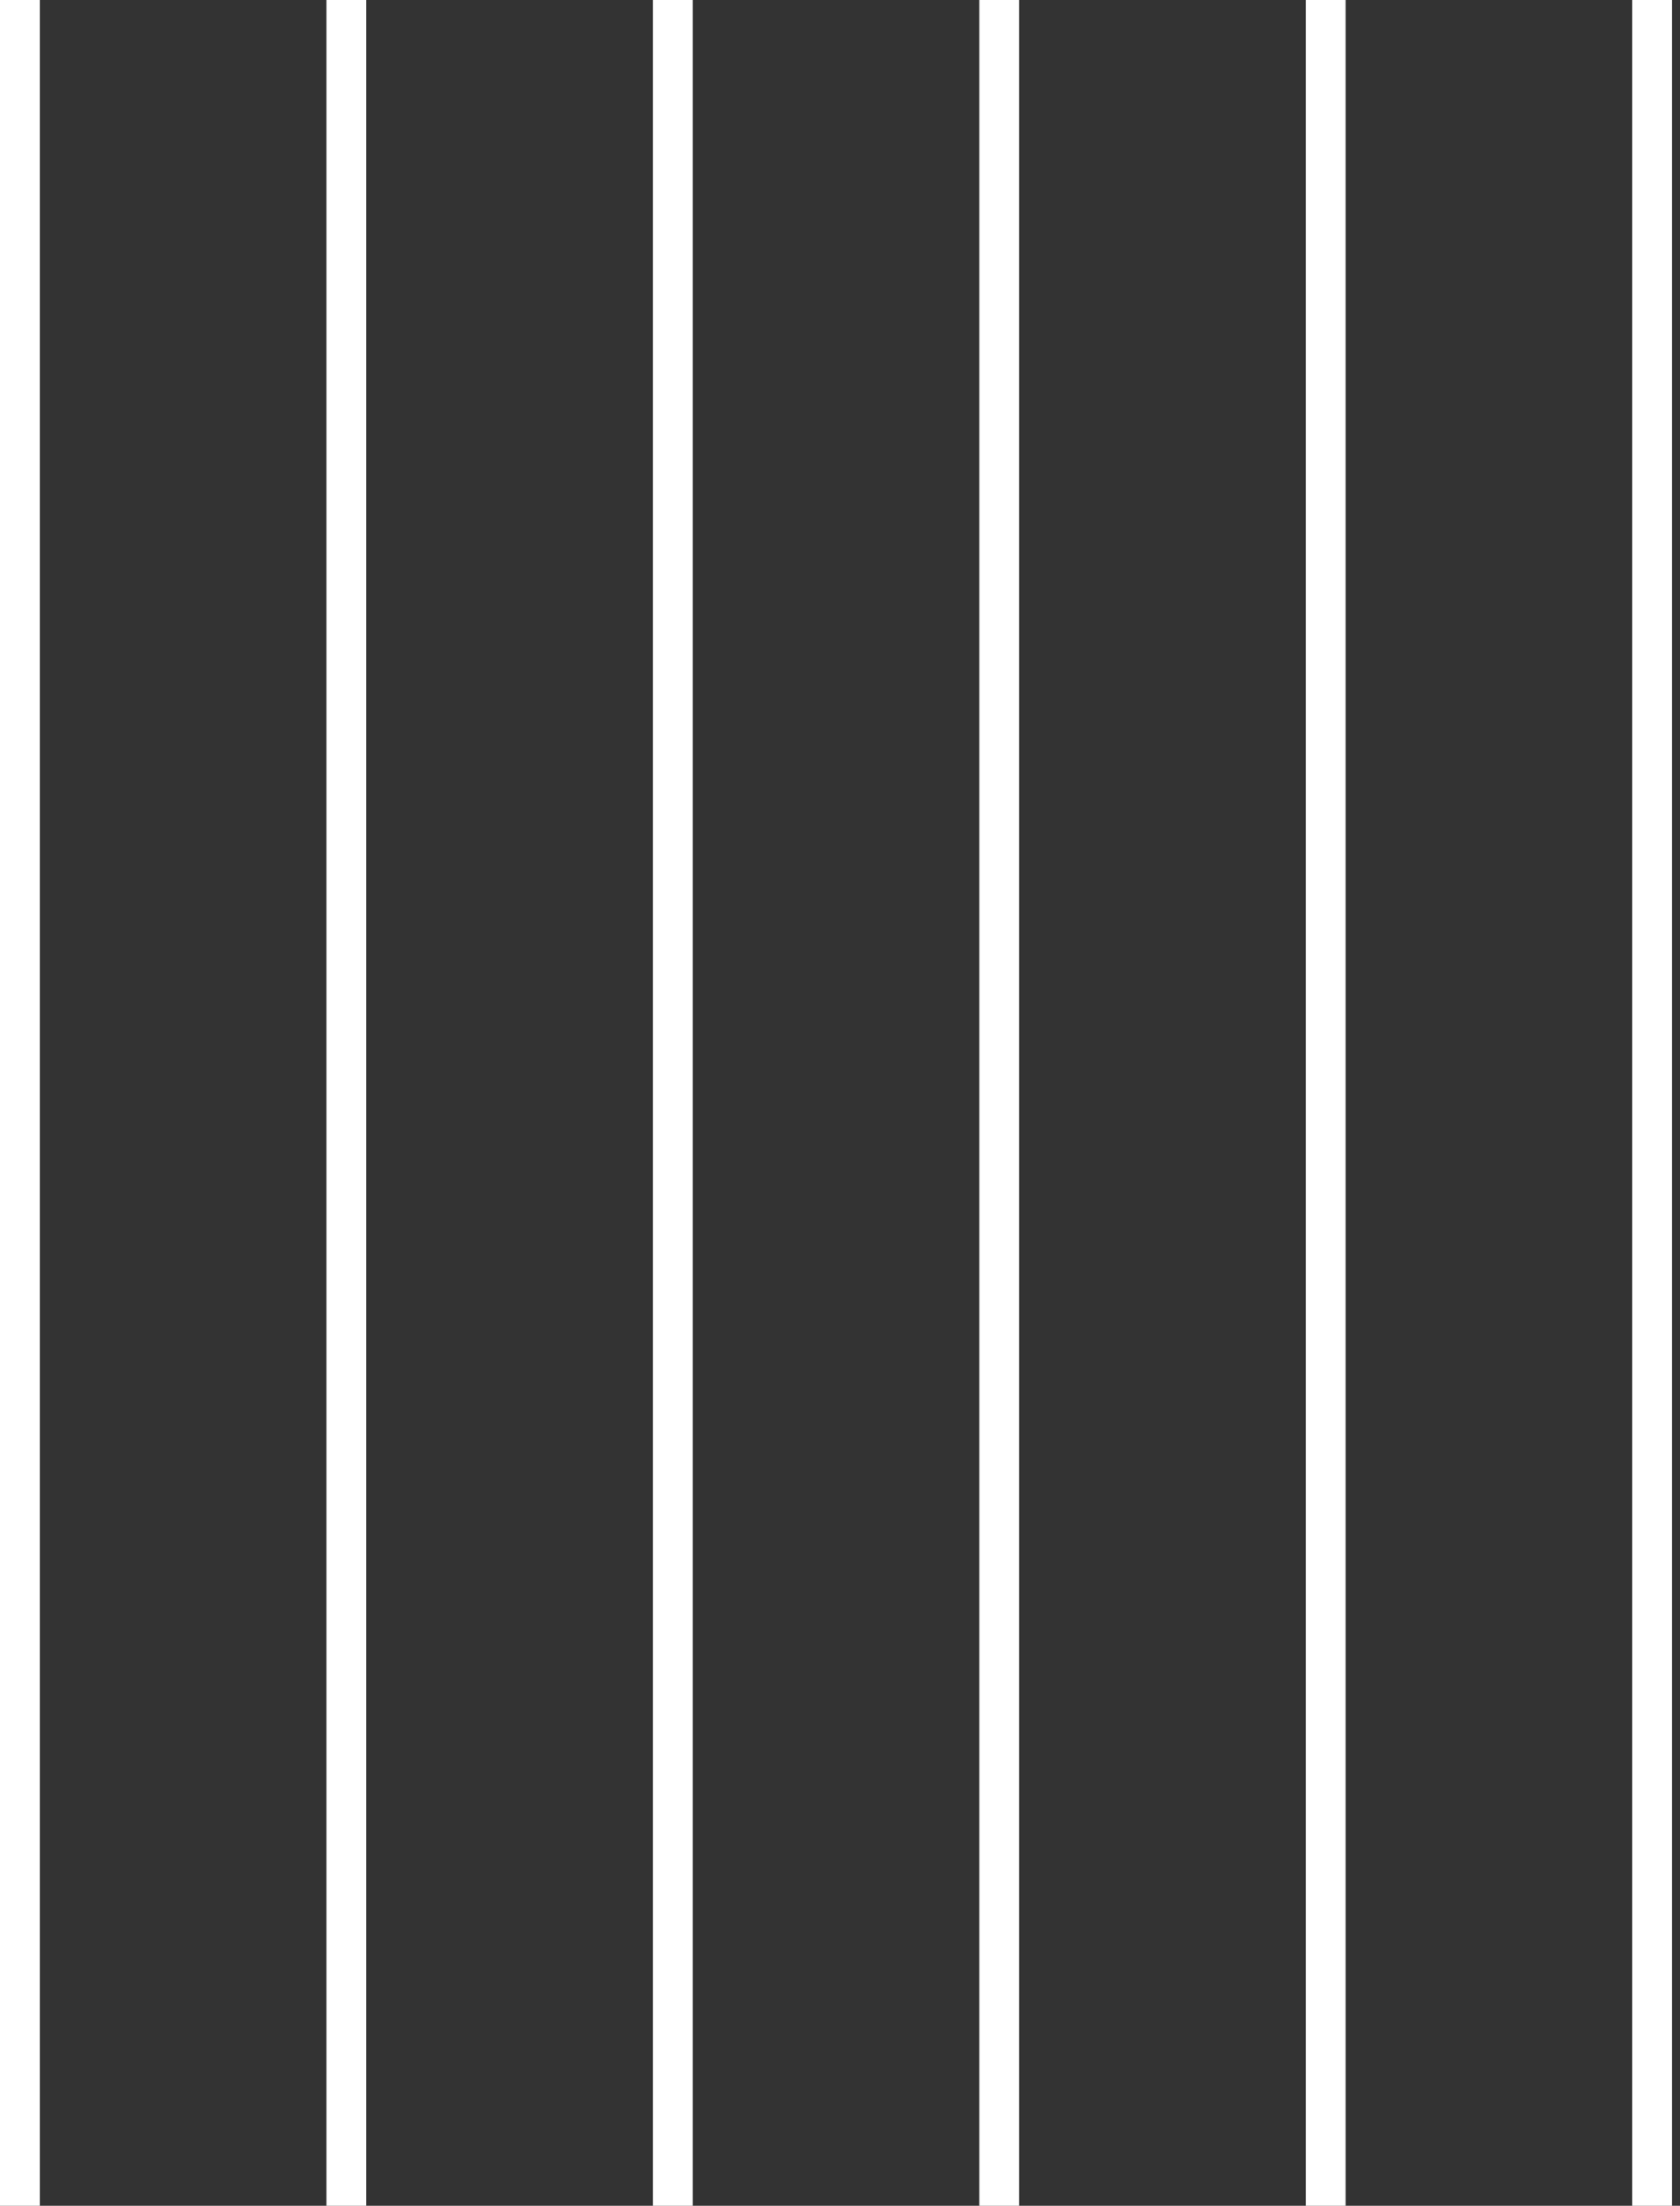 <svg xmlns="http://www.w3.org/2000/svg" xmlns:xlink="http://www.w3.org/1999/xlink" width="211" height="276.89" viewBox="0 0 211 276.89">
  <rect x="0" y="0" width="211" height="276.89" fill="#333333" stroke="none"/>
  <defs>
    <clipPath id="clip-path">
      <rect width="211" height="276.89" fill="none"/>
    </clipPath>
  </defs>
  <g id="Groupe_237" data-name="Groupe 237" transform="translate(-1299 -126.11)">
    <g id="Grille_de_répétition_1" data-name="Grille de répétition 1" transform="translate(1299 126.11)" clip-path="url(#clip-path)">
      <g transform="translate(-236 -125.5)">
        <line id="Ligne_27" data-name="Ligne 27" y2="276.89" transform="translate(238.5 125.5)" fill="none" stroke="#fff" stroke-width="5"/>
      </g>
      <g transform="translate(-195 -125.5)">
        <line id="Ligne_27-2" data-name="Ligne 27" y2="276.89" transform="translate(238.5 125.5)" fill="none" stroke="#fff" stroke-width="5"/>
      </g>
      <g transform="translate(-154 -125.5)">
        <line id="Ligne_27-3" data-name="Ligne 27" y2="276.89" transform="translate(238.5 125.5)" fill="none" stroke="#fff" stroke-width="5"/>
      </g>
      <g transform="translate(-113 -125.5)">
        <line id="Ligne_27-4" data-name="Ligne 27" y2="276.89" transform="translate(238.5 125.5)" fill="none" stroke="#fff" stroke-width="5"/>
      </g>
      <g transform="translate(-72 -125.5)">
        <line id="Ligne_27-5" data-name="Ligne 27" y2="276.89" transform="translate(238.5 125.5)" fill="none" stroke="#fff" stroke-width="5"/>
      </g>
      <g transform="translate(-31 -125.5)">
        <line id="Ligne_27-6" data-name="Ligne 27" y2="276.89" transform="translate(238.5 125.5)" fill="none" stroke="#fff" stroke-width="5"/>
      </g>
    </g>
  </g>
</svg>
